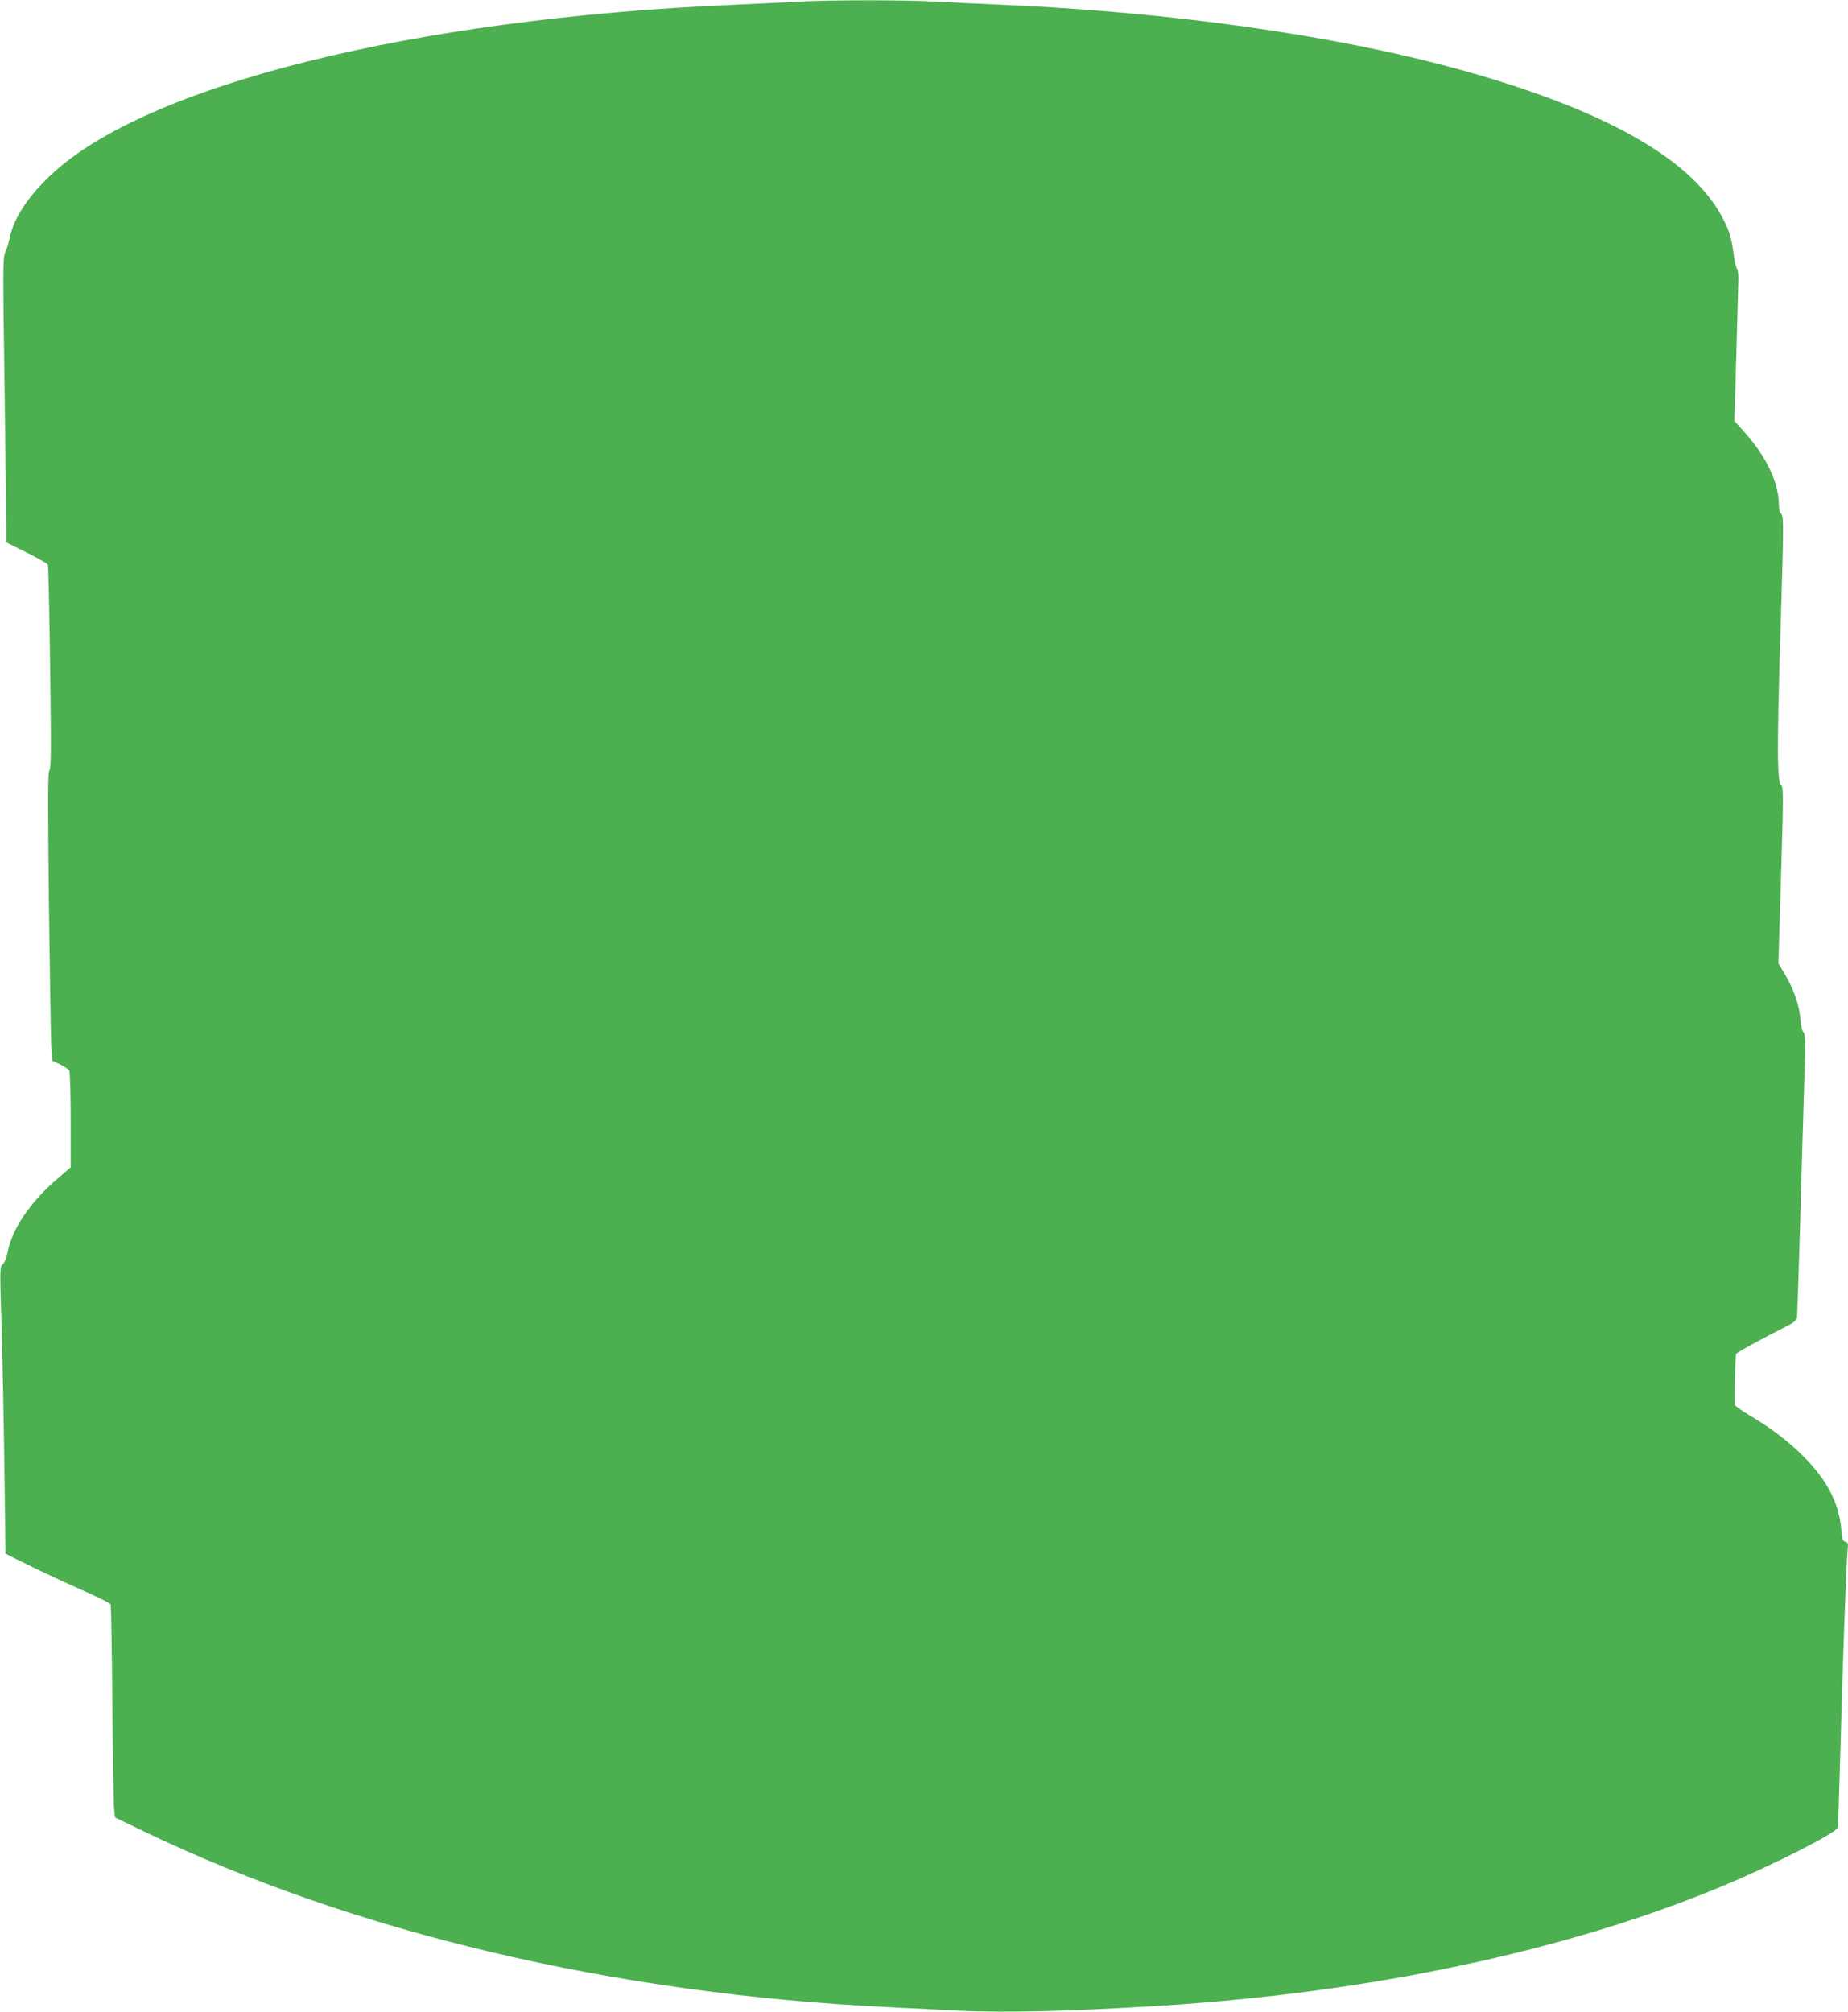 <?xml version="1.0" standalone="no"?>
<!DOCTYPE svg PUBLIC "-//W3C//DTD SVG 20010904//EN"
 "http://www.w3.org/TR/2001/REC-SVG-20010904/DTD/svg10.dtd">
<svg version="1.0" xmlns="http://www.w3.org/2000/svg"
 width="1176pt" height="1280pt" viewBox="0 0 1176 1280"
 preserveAspectRatio="xMidYMid meet">
<g transform="translate(0,1280) scale(0.1,-0.1)"
fill="#4caf50" stroke="none">
<path d="M5070 12789 c-74 -4 -252 -13 -395 -19 -2045 -87 -3752 -513 -4354
-1086 -148 -140 -236 -277 -261 -404 -6 -30 -18 -70 -27 -87 -15 -30 -15 -103
-4 -855 6 -453 11 -860 11 -905 l0 -83 130 -65 c72 -36 133 -71 135 -78 3 -7
9 -300 14 -652 7 -517 6 -643 -4 -655 -11 -12 -11 -169 -4 -830 6 -448 12
-861 15 -916 l6 -101 50 -24 c27 -13 54 -31 59 -40 5 -10 9 -152 9 -317 l0
-298 -86 -74 c-169 -144 -289 -320 -315 -465 -7 -36 -19 -67 -31 -77 -19 -17
-20 -25 -8 -390 6 -205 14 -616 18 -912 l7 -540 145 -72 c80 -40 229 -109 332
-155 103 -45 189 -88 192 -95 3 -7 8 -291 11 -631 3 -340 8 -642 11 -672 l6
-53 176 -85 c1349 -649 2989 -1036 4747 -1122 116 -6 318 -16 449 -22 293 -15
710 -4 1276 31 1347 84 2599 351 3585 763 330 138 723 338 730 372 2 11 9 211
15 445 14 544 39 1239 47 1311 5 50 3 57 -14 61 -17 4 -21 17 -26 79 -15 168
-89 312 -240 463 -94 95 -210 184 -344 262 -51 31 -93 61 -93 67 -4 80 3 314
8 324 6 10 142 85 340 186 25 12 44 30 47 42 2 11 11 277 20 590 9 314 20 716
26 893 9 279 8 326 -4 335 -9 8 -17 39 -20 84 -7 89 -43 193 -98 284 l-42 71
17 561 c15 489 15 562 2 569 -27 15 -29 215 -6 971 21 683 21 739 6 756 -10
10 -16 35 -16 62 -1 140 -81 307 -221 462 l-62 69 12 411 c6 227 12 442 13
478 2 37 -2 73 -9 80 -6 8 -16 53 -22 101 -14 102 -29 149 -78 238 -203 369
-760 679 -1674 930 -790 217 -1834 364 -2909 410 -140 6 -330 15 -421 20 -191
11 -679 11 -879 -1z"/>
</g>
</svg>
